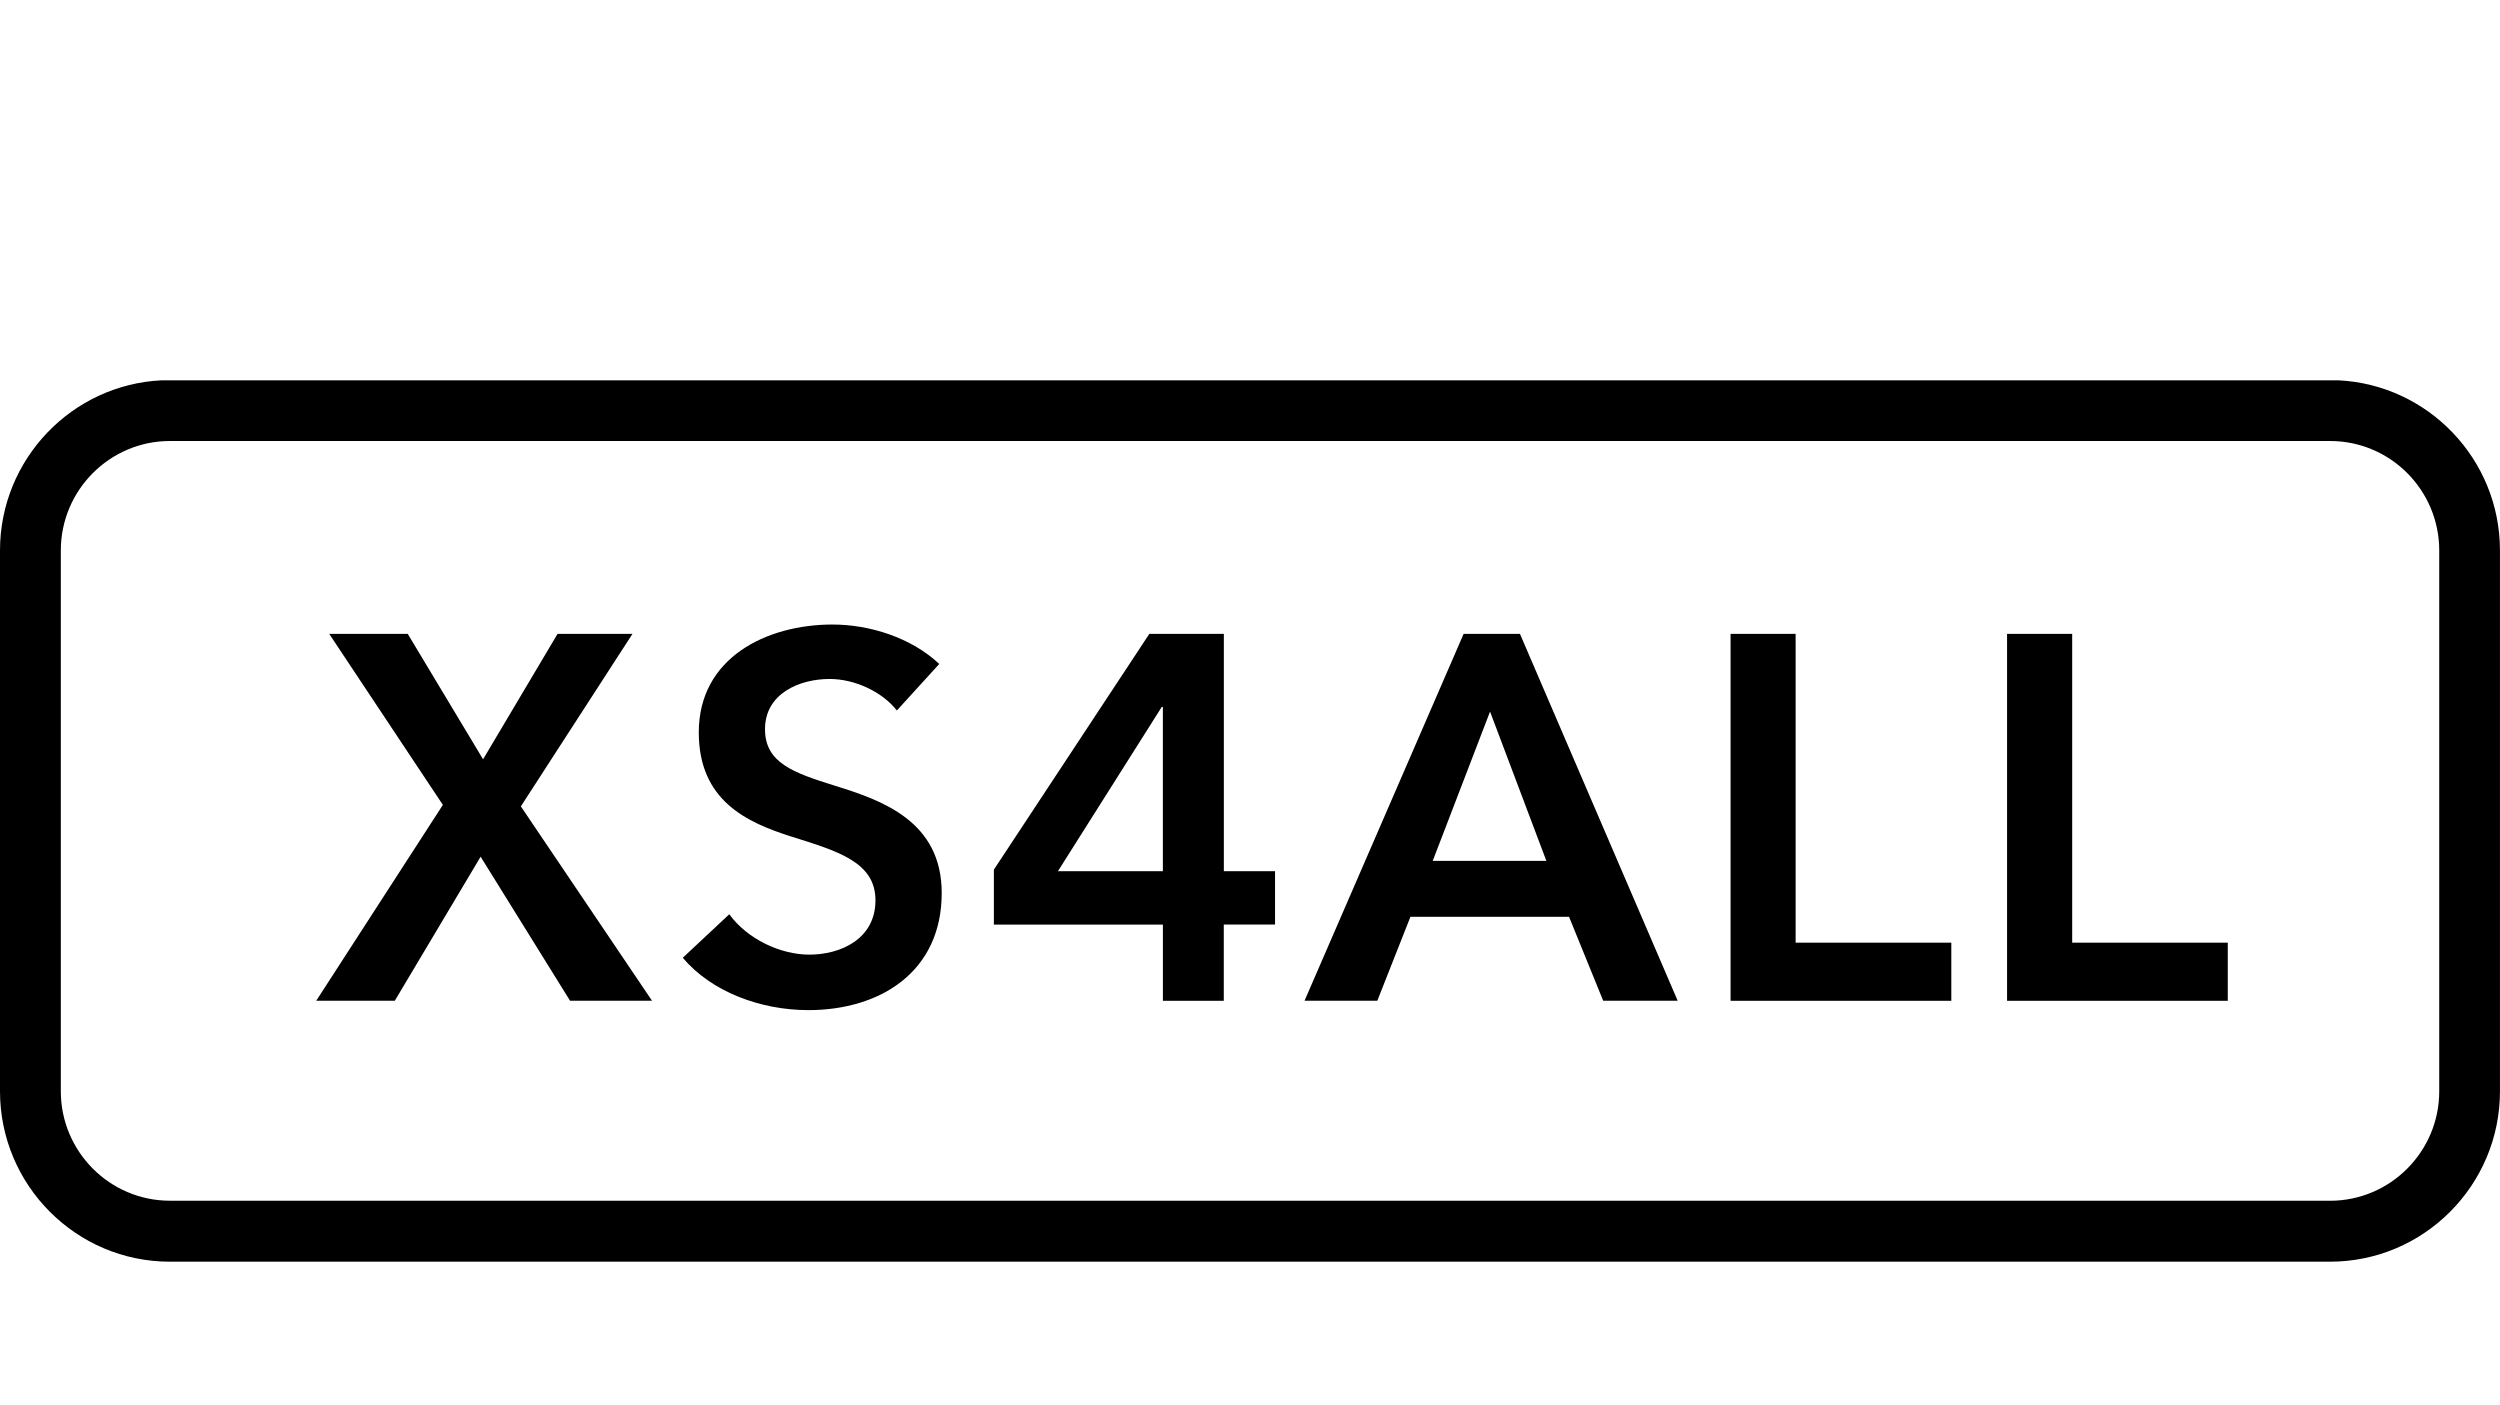 <?xml version="1.0" encoding="UTF-8" standalone="no"?>
<!DOCTYPE svg PUBLIC "-//W3C//DTD SVG 1.1//EN" "http://www.w3.org/Graphics/SVG/1.1/DTD/svg11.dtd">
<svg width="100%" height="100%" viewBox="0 0 1100 618" version="1.1" xmlns="http://www.w3.org/2000/svg" xmlns:xlink="http://www.w3.org/1999/xlink" xml:space="preserve" xmlns:serif="http://www.serif.com/" style="fill-rule:evenodd;clip-rule:evenodd;stroke-linejoin:round;stroke-miterlimit:1.414;">
    <g id="xs4all" transform="matrix(9.871,0,0,9.871,0,166.938)">
        <path id="xs4all1" serif:id="xs4all" d="M28.193,11.343L24.853,11.343L21.533,16.933L18.175,11.343L14.675,11.343L19.741,18.966L14.096,27.696L17.598,27.696L21.424,21.276L25.41,27.696L29.064,27.696L23.217,19.032L28.193,11.342M37.115,10.926C34.169,10.926 31.148,12.403 31.148,15.734C31.148,18.778 33.293,19.75 35.272,20.377C37.322,21.023 39.024,21.507 39.024,23.217C39.024,24.971 37.434,25.641 36.078,25.641C34.79,25.641 33.314,24.951 32.508,23.841L30.434,25.781C31.724,27.307 33.911,28.114 36.034,28.114C39.236,28.114 41.977,26.406 41.977,22.894C41.977,19.684 39.305,18.758 37.207,18.109C35.367,17.532 34.1,17.095 34.1,15.591C34.1,13.998 35.643,13.353 36.98,13.353C38.133,13.353 39.352,13.95 39.977,14.759L41.867,12.684C40.615,11.504 38.752,10.926 37.115,10.927M47.157,21.922L51.785,14.6L51.835,14.6L51.835,21.922L47.157,21.922M54.552,11.342L51.232,11.342L44.302,21.852L44.302,24.302L51.836,24.302L51.836,27.698L54.55,27.698L54.55,24.3L56.835,24.3L56.835,21.922L54.553,21.922L54.553,11.342M63.864,21.46L66.419,14.808L68.929,21.46L63.863,21.46M67.751,11.343L65.241,11.343L58.15,27.695L61.394,27.695L62.87,23.955L69.94,23.955L71.462,27.695L74.782,27.695L67.752,11.343M80.04,11.343L77.14,11.343L77.14,27.698L86.98,27.698L86.98,25.108L80.04,25.108L80.04,11.344M92.368,11.343L89.465,11.343L89.465,27.698L99.303,27.698L99.303,25.108L92.368,25.108L92.368,11.344M7.573,36.61C4.893,36.61 2.711,34.42 2.711,31.732L2.711,7.626C2.711,4.934 4.895,2.746 7.574,2.746L103.864,2.746C106.55,2.746 108.729,4.934 108.729,7.626L108.729,31.732C108.729,34.42 106.547,36.612 103.862,36.612L7.574,36.612M104.227,0.04L7.21,0.04C3.203,0.23 0,3.56 0,7.626L0,31.732C0,35.92 3.397,39.328 7.57,39.328L103.862,39.328C108.039,39.328 111.436,35.921 111.436,31.732L111.436,7.626C111.436,3.559 108.234,0.231 104.226,0.04" style="fill-rule:nonzero;"/>
    </g>
</svg>
